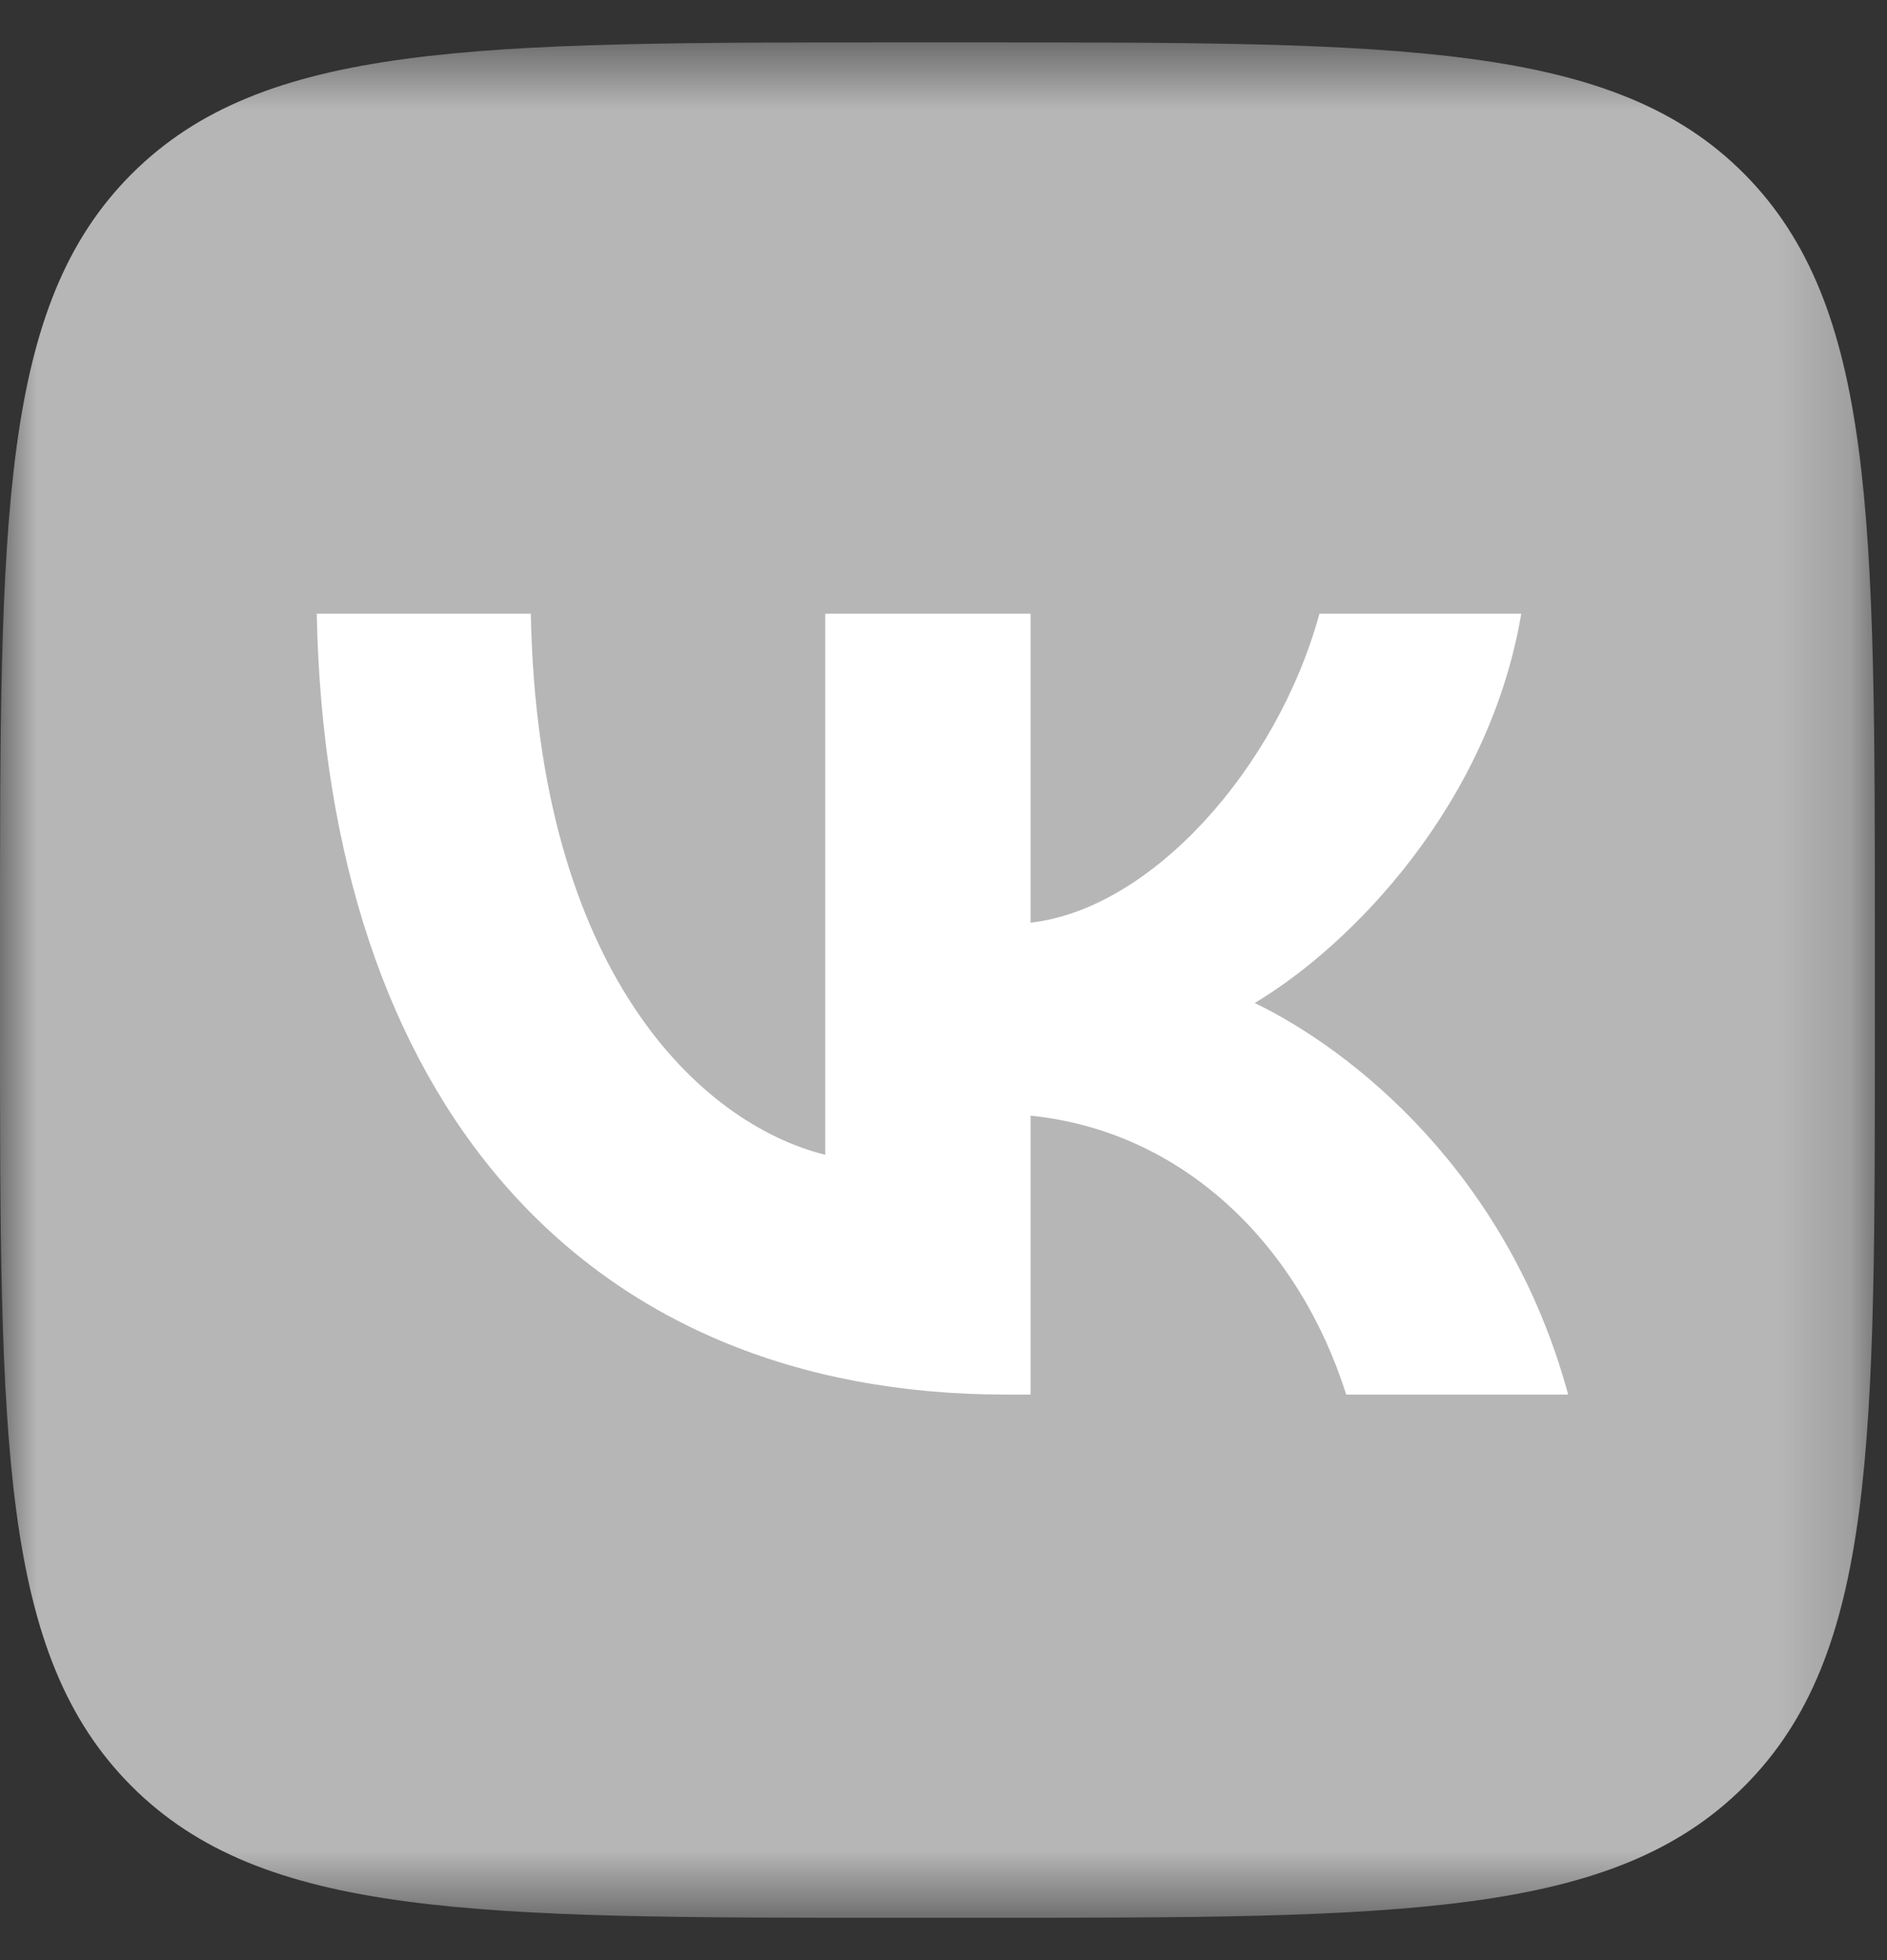 <?xml version="1.0" encoding="UTF-8"?> <svg xmlns="http://www.w3.org/2000/svg" width="26" height="27" viewBox="0 0 26 27" fill="none"><rect x="0" y="0" width="26" height="27" fill="#333333" stroke="none"/> <mask id="mask0_160_82" style="mask-type:luminance" maskUnits="userSpaceOnUse" x="0" y="0" width="26" height="27"> <path d="M25.833 0.584H0V26.417H25.833V0.584Z" fill="white"></path> </mask> <g mask="url(#mask0_160_82)"> <path d="M12.387 26.417H13.462C19.302 26.417 22.222 26.417 24.035 24.604C25.849 22.79 25.833 19.871 25.833 14.046V12.955C25.833 7.131 25.833 4.211 24.035 2.397C22.237 0.584 19.302 0.584 13.462 0.584H12.387C6.546 0.584 3.627 0.584 1.813 2.397C-1.07785e-06 4.211 0 7.129 0 12.955V14.046C0 19.871 -1.07785e-06 22.79 1.813 24.604C3.627 26.417 6.546 26.417 12.387 26.417Z" fill="#B6B6B6"></path> <path d="M13.862 19.21C8.037 19.21 4.502 15.169 4.364 8.453H7.314C7.406 13.386 9.651 15.48 11.371 15.907V8.453H14.2V12.709C15.859 12.525 17.595 10.589 18.18 8.453H20.961C20.515 11.081 18.625 13.017 17.288 13.816C18.625 14.462 20.777 16.152 21.607 19.21H18.549C17.903 17.166 16.32 15.583 14.2 15.368V19.21H13.862Z" fill="white"></path> </g> </svg> 
